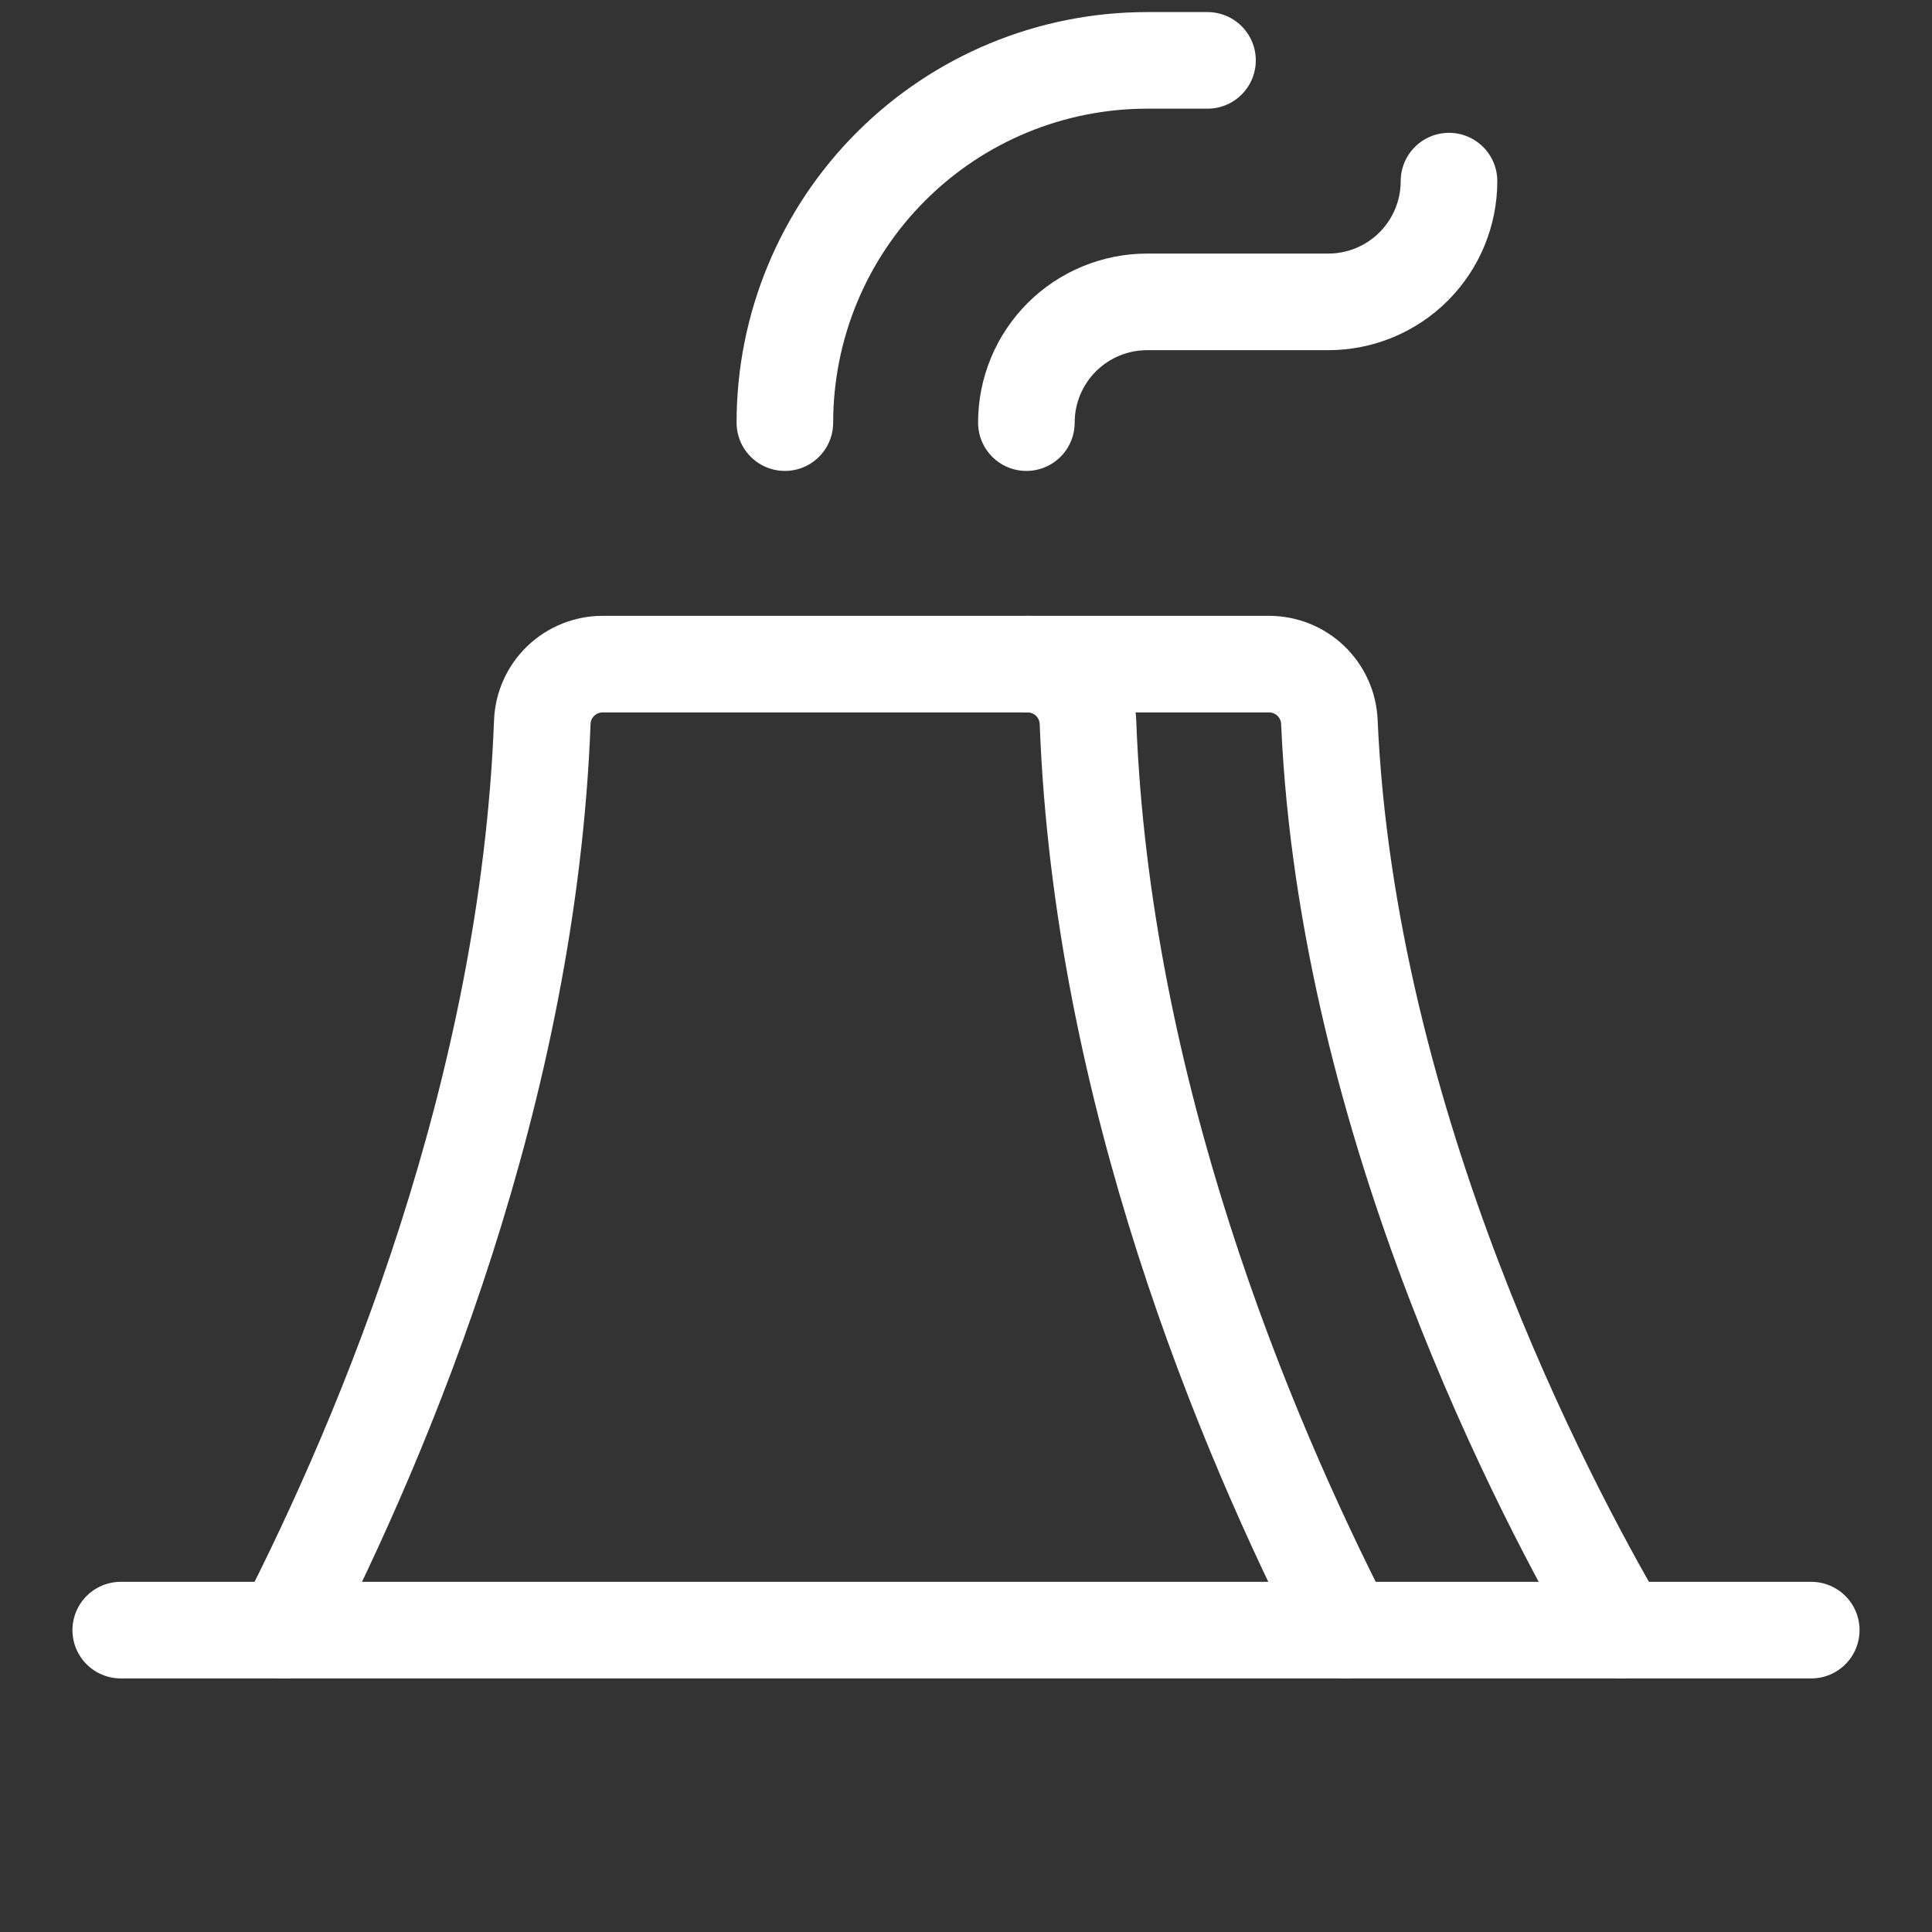 <svg width="40" height="40" viewBox="0 0 40 40" fill="none" xmlns="http://www.w3.org/2000/svg">
<rect x="0" y="0" width="40" height="40" fill="#333333" stroke="none"/>
<g clip-path="url(#clip0_1883_497)">
<path d="M30 3.75C30 4.413 29.737 5.049 29.268 5.518C28.799 5.987 28.163 6.25 27.5 6.25H23.75C23.087 6.25 22.451 6.513 21.982 6.982C21.513 7.451 21.25 8.087 21.25 8.75" stroke="white" stroke-width="2" stroke-linecap="round" stroke-linejoin="round"/>
<path d="M25 1.25H23.75C21.761 1.25 19.853 2.04 18.447 3.447C17.04 4.853 16.25 6.761 16.25 8.75" stroke="white" stroke-width="2" stroke-linecap="round" stroke-linejoin="round"/>
<path d="M2.5 33.75H37.5" stroke="white" stroke-width="2" stroke-linecap="round" stroke-linejoin="round"/>
<path d="M5.886 33.75C7.994 29.633 10.937 22.586 11.228 14.944C11.242 14.622 11.38 14.318 11.613 14.096C11.846 13.874 12.156 13.75 12.478 13.75H21.275C21.597 13.75 21.907 13.874 22.139 14.096C22.372 14.318 22.51 14.622 22.525 14.944C22.811 22.586 25.759 29.631 27.867 33.75" stroke="white" stroke-width="2" stroke-linecap="round" stroke-linejoin="round"/>
<path d="M21.273 13.75H26.273C26.595 13.75 26.905 13.873 27.137 14.095C27.37 14.318 27.509 14.621 27.523 14.942C27.891 23.314 31.995 31.075 33.561 33.75" stroke="white" stroke-width="2" stroke-linecap="round" stroke-linejoin="round"/>
</g>
<defs>
<clipPath id="clip0_1883_497">
<rect width="40" height="40" fill="white"/>
</clipPath>
</defs>
</svg>
